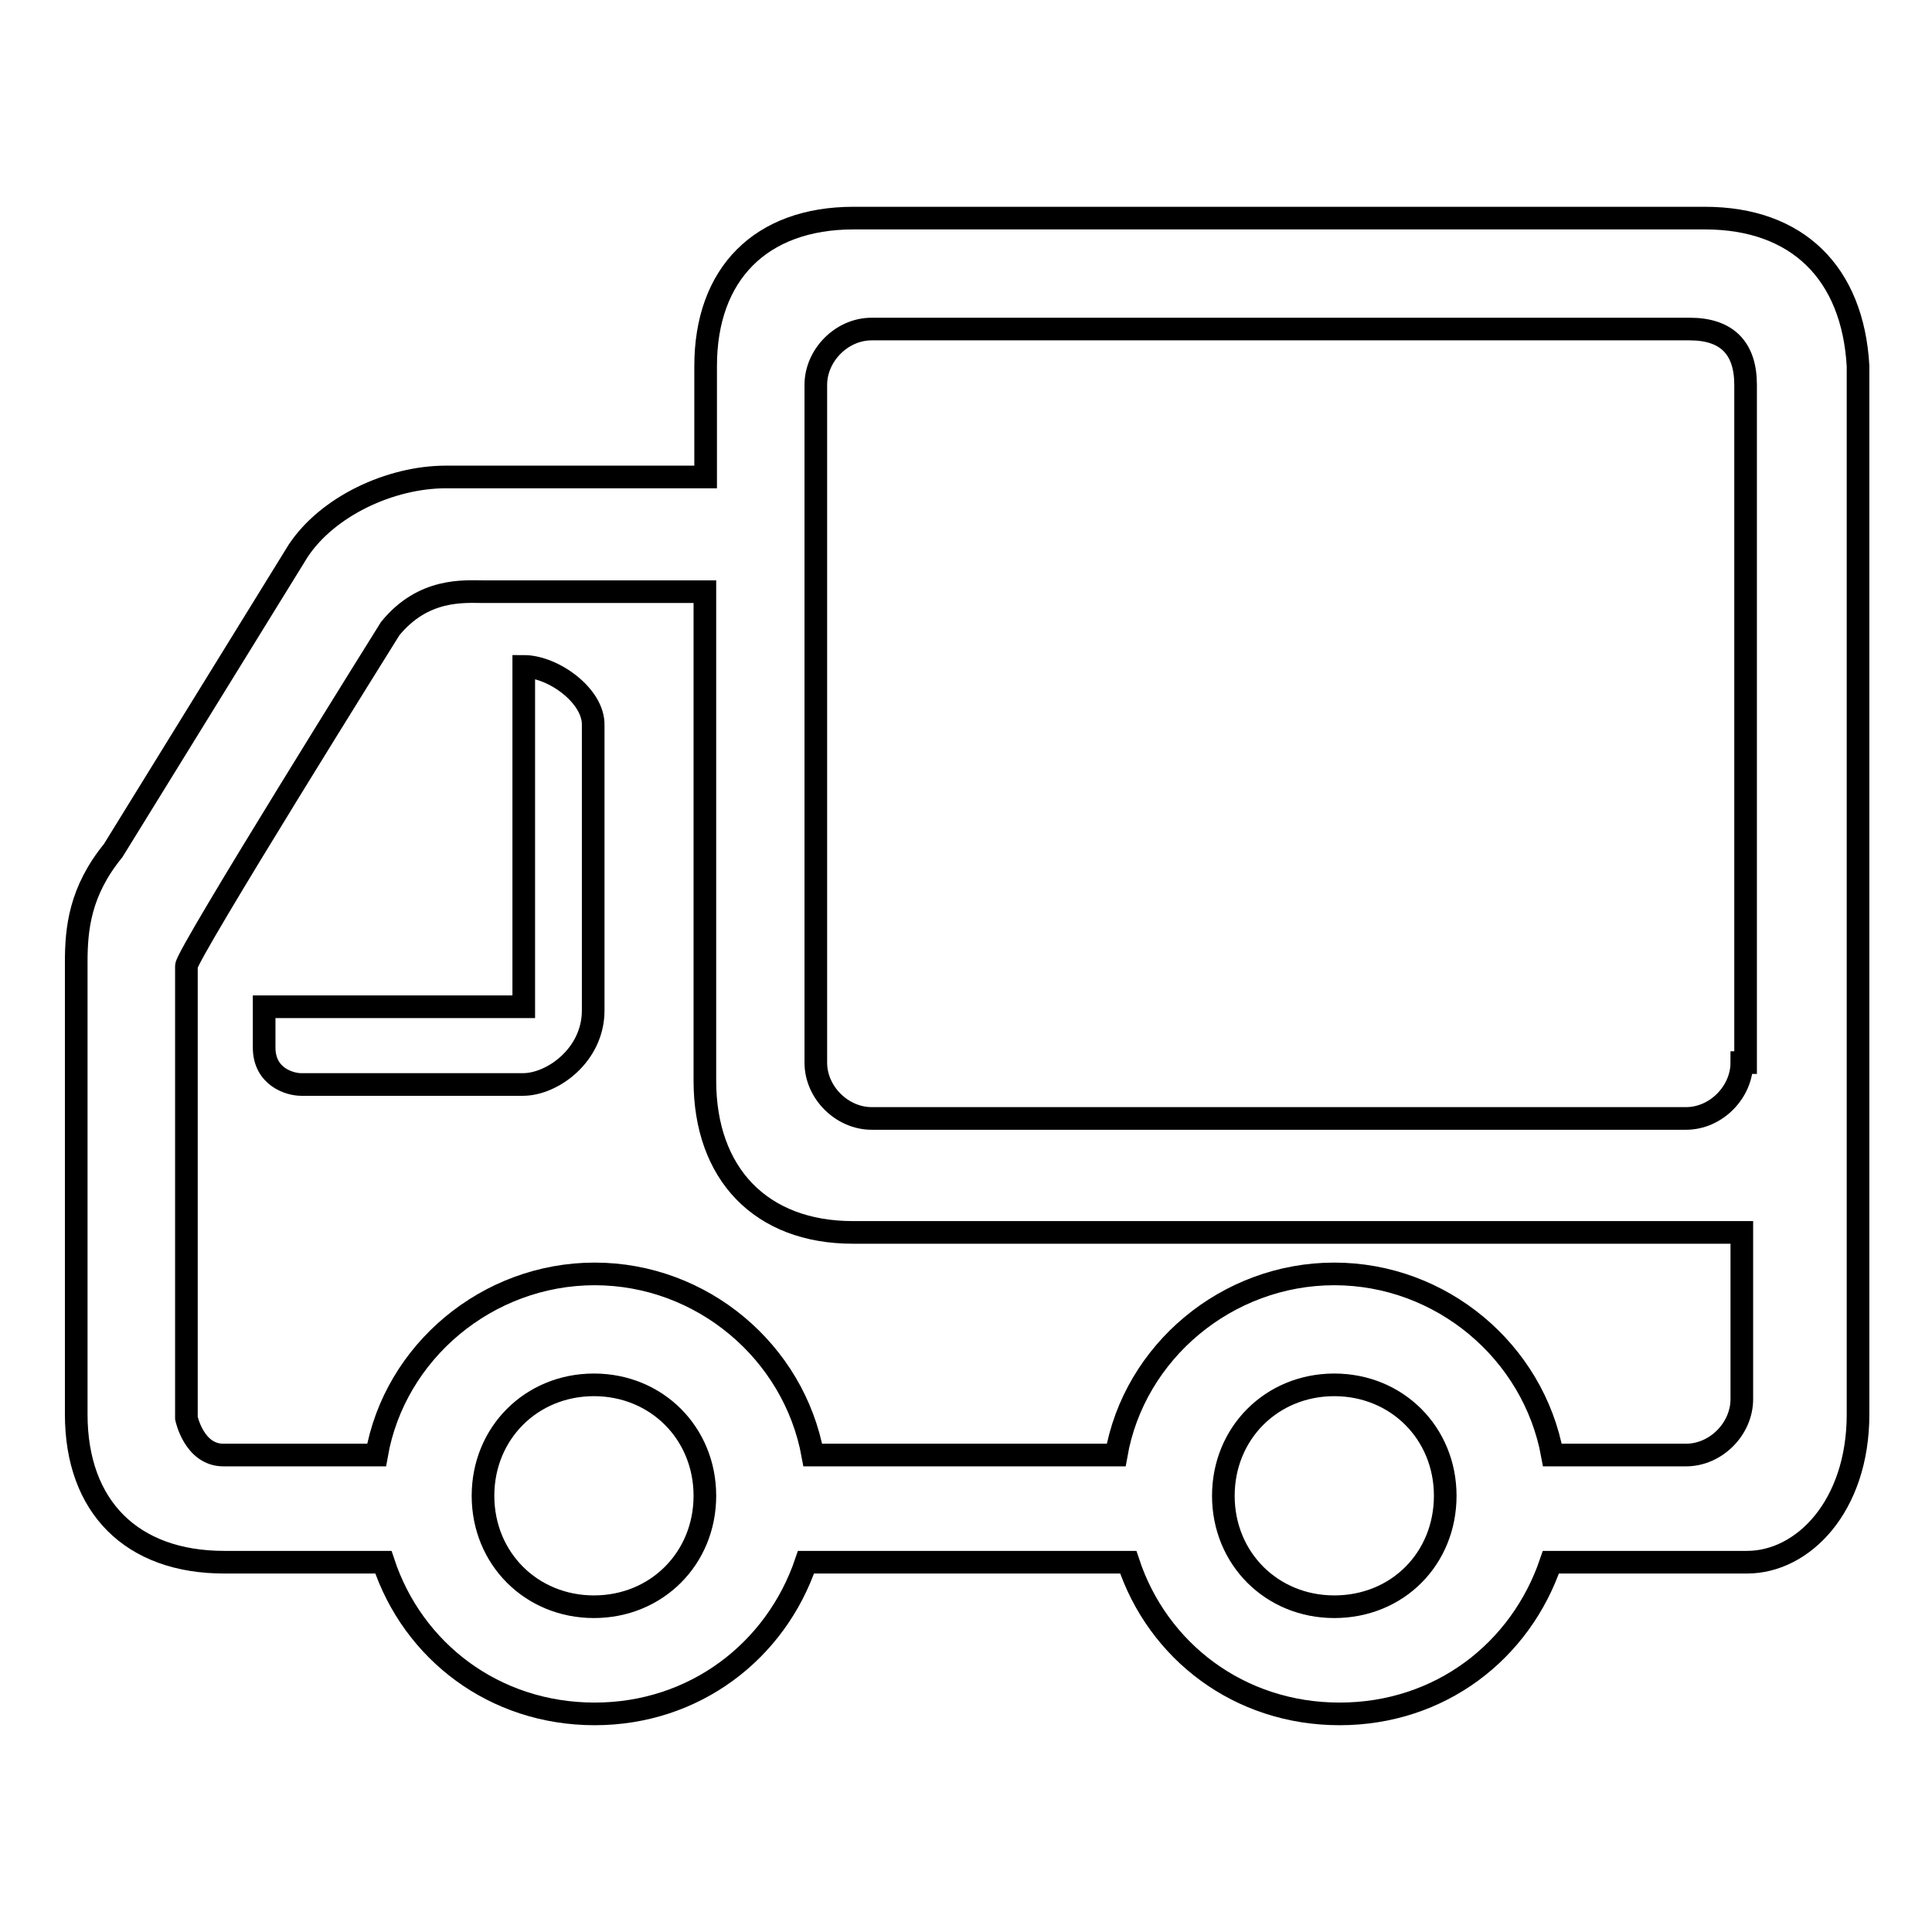 <?xml version="1.0" encoding="utf-8"?>
<!-- Svg Vector Icons : http://www.onlinewebfonts.com/icon -->
<!DOCTYPE svg PUBLIC "-//W3C//DTD SVG 1.1//EN" "http://www.w3.org/Graphics/SVG/1.1/DTD/svg11.dtd">
<svg version="1.1" xmlns="http://www.w3.org/2000/svg" xmlns:xlink="http://www.w3.org/1999/xlink" x="0px" y="0px" viewBox="0 0 256 256" enable-background="new 0 0 256 256" xml:space="preserve">
<g><g><path stroke-width="3" fill-opacity="0" stroke="#000000"  d="M225.9,28.9H113.1c-12.3,0-19.6,7.4-19.6,19.6v14.7H59.1c-7.4,0-15.7,3.9-19.6,9.8l-24.5,39.7c-4.4,5.4-4.9,10.3-4.9,14.8v59.9c0,12.3,7.4,19.6,19.6,19.6c0,0,8.3,0,21.1,0c3.9,11.8,14.7,20.1,28,20.1c13.2,0,24-8.3,28-20.1c14.2,0,28.9,0,42.7,0c3.9,11.8,14.7,20.1,28,20.1s24-8.3,28-20.1c8.3,0,21.6,0,26,0c7.4,0,14.7-7.4,14.7-19.6V48.5C245.5,36.2,238.2,28.9,225.9,28.9z M78.7,212.9c-8.3,0-14.7-6.4-14.7-14.7c0-8.3,6.4-14.7,14.7-14.7c8.3,0,14.7,6.4,14.7,14.7C93.4,206.5,87,212.9,78.7,212.9z M176.8,212.9c-8.3,0-14.7-6.4-14.7-14.7c0-8.3,6.4-14.7,14.7-14.7c8.3,0,14.7,6.4,14.7,14.7C191.5,206.5,185.2,212.9,176.8,212.9z M230.8,185.4c0,3.9-3.4,7.4-7.4,7.4h-7.4h-10.3c-2.5-13.7-14.7-24-28.9-24s-26.5,10.3-28.9,24h-10.3h-29.9c-2.5-13.7-14.7-24-28.9-24c-14.2,0-26.5,10.3-28.9,24H39.4h-9.8c-3.9,0-4.9-4.9-4.9-4.9V128c0-1.5,27-44.7,27-44.7c4.4-5.4,9.8-4.9,12.3-4.9h29.4v64.8c0,12.3,7.4,20.1,19.6,20.1h117.8V185.4z M230.8,140.8c0,3.9-3.4,7.4-7.4,7.4H115.5c-3.9,0-7.4-3.4-7.4-7.4V51c0-3.9,3.4-7.4,7.4-7.4h108.4c4.9,0,7.4,2.5,7.4,7.4v89.8H230.8z"/><path stroke-width="3" fill-opacity="0" stroke="#000000"  d="M69.4,88.3L69.4,88.3L69.4,88.3v45.1H35v0.5v4.4v0.5c0,3.9,3.4,4.9,4.9,4.9h29.4c3.9,0,9.3-3.9,9.3-9.8v-0.5V96.6v-0.5C78.7,92.2,73.3,88.3,69.4,88.3z"/></g></g>
</svg>